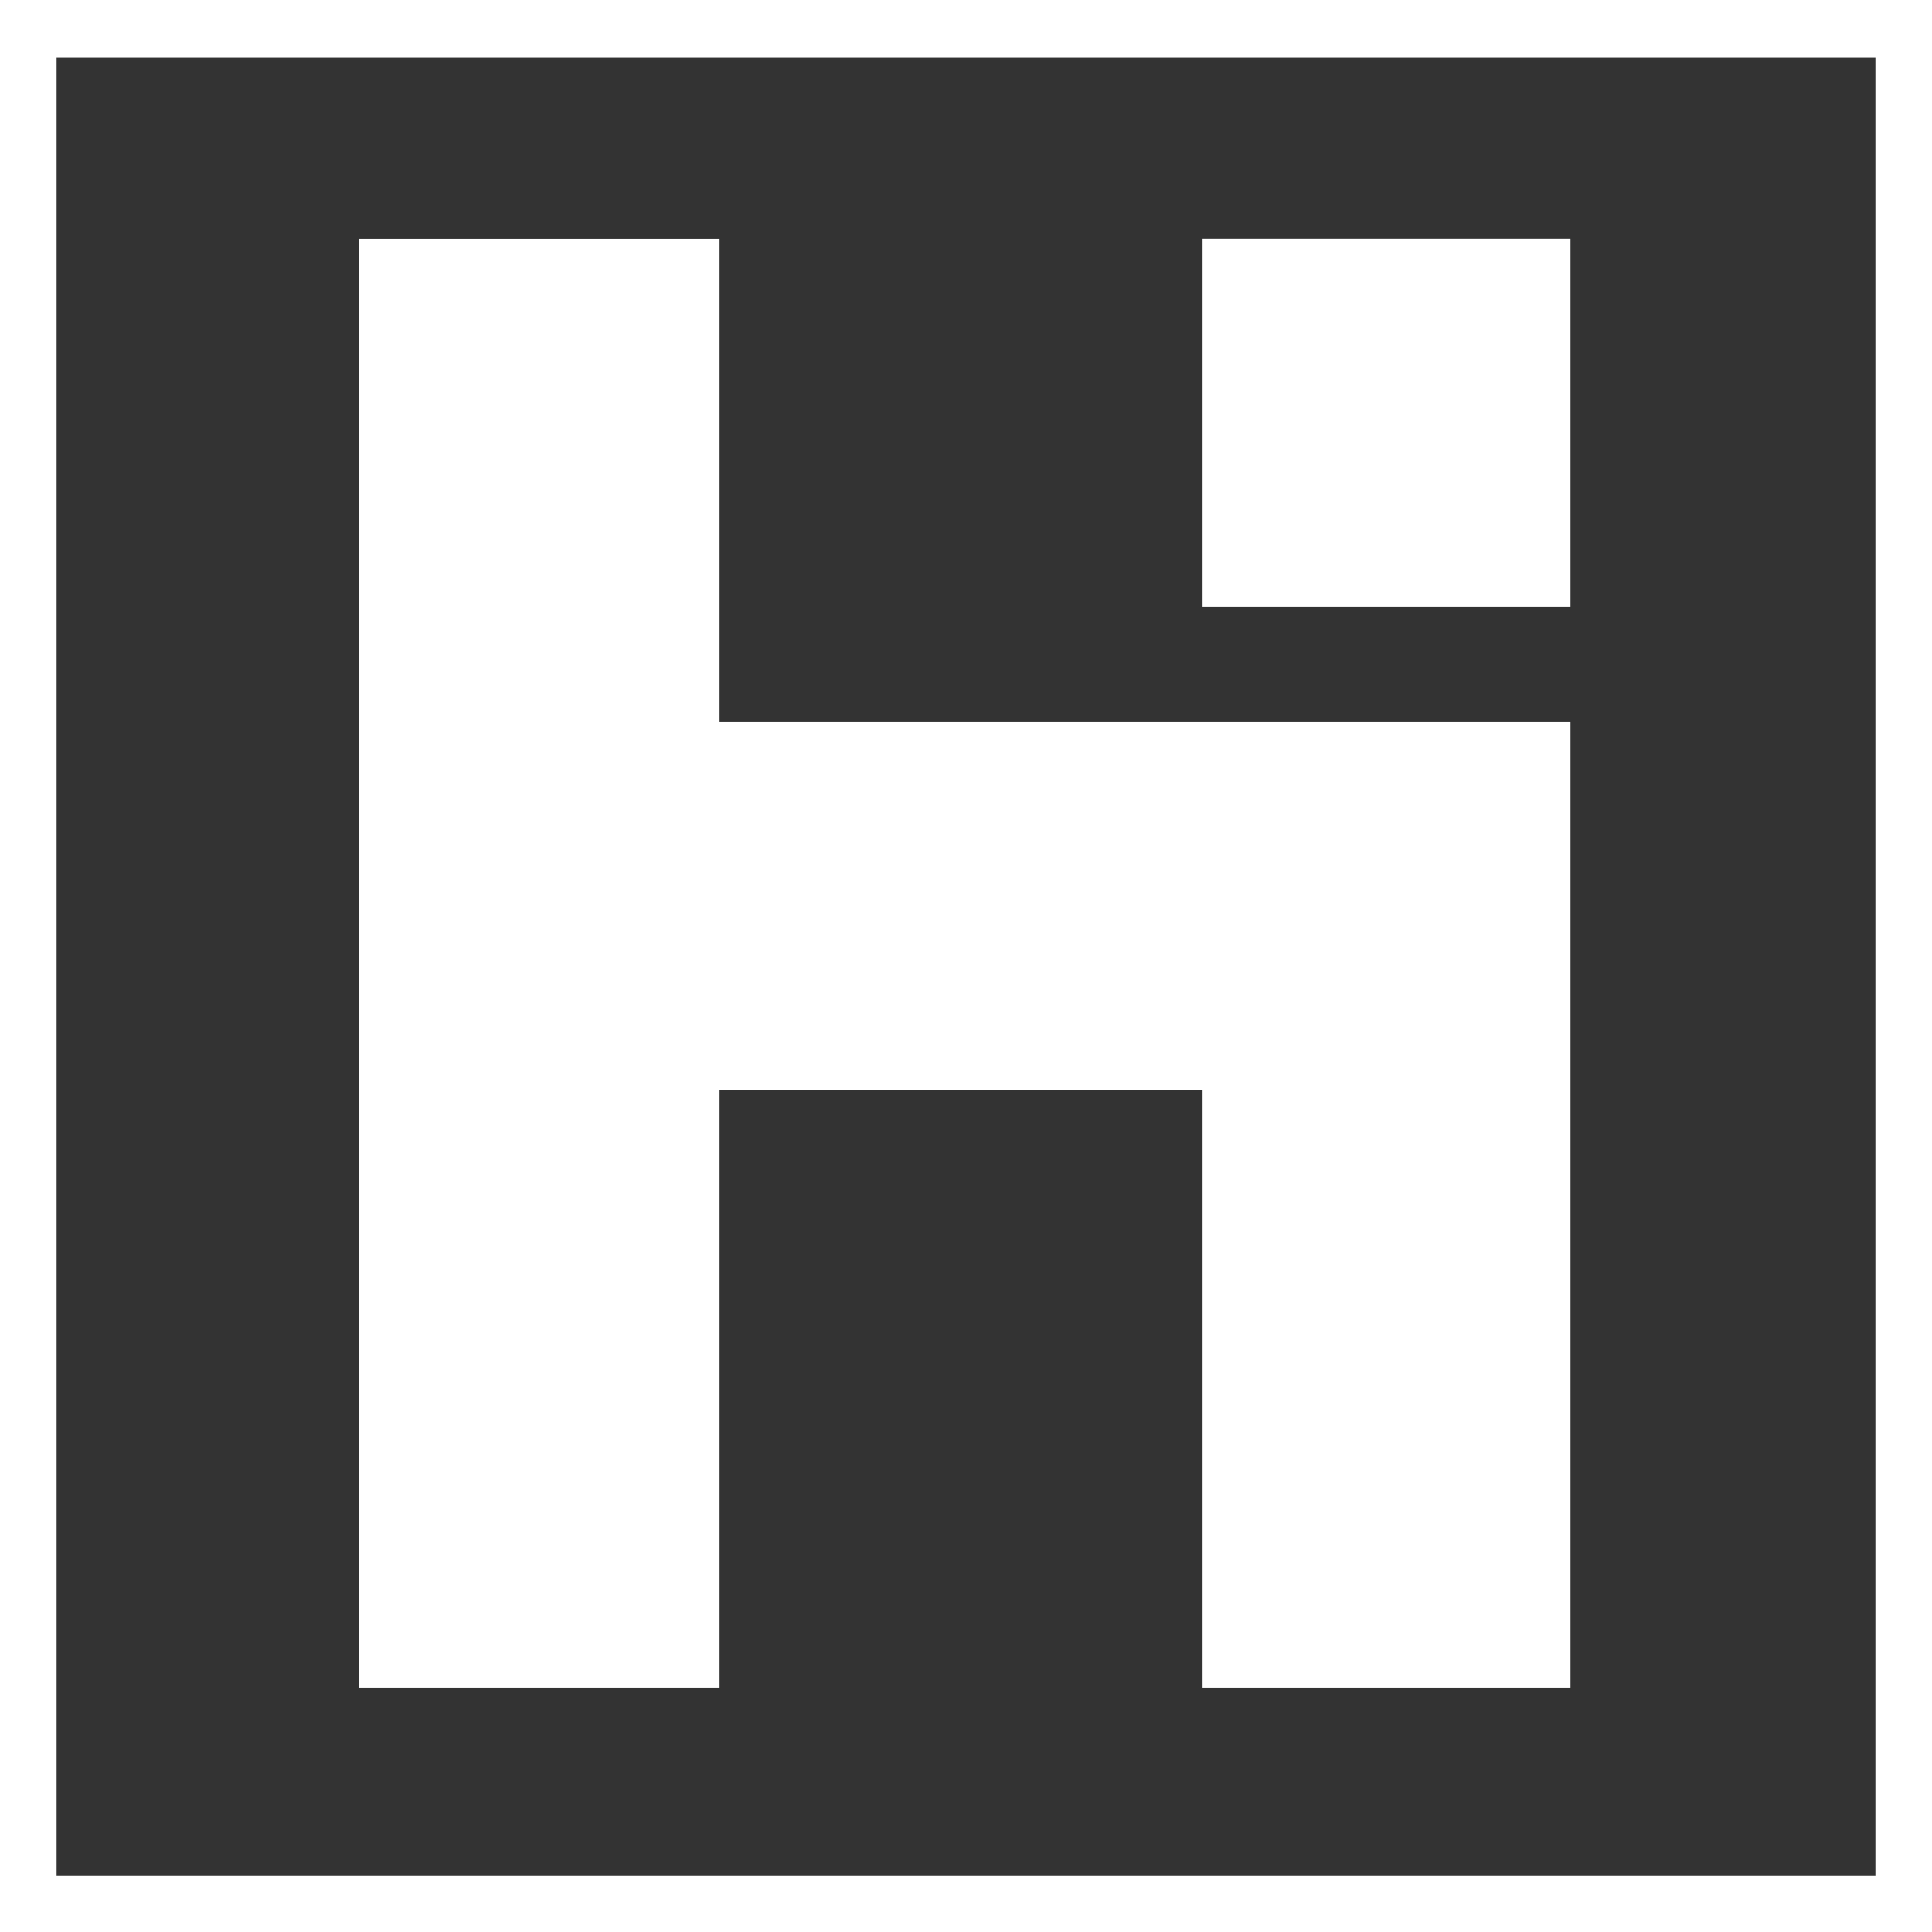 <svg id="svg2" xmlns="http://www.w3.org/2000/svg" viewBox="0 0 1024 1024"><rect x="0" y="0" width="1024" height="1024" fill="#333333" stroke="none"/><defs><style>.cls-1{fill:none;stroke:#fff;stroke-miterlimit:10;stroke-width:60px;}.cls-2{fill:#fff;}</style></defs><rect class="cls-1" y="0.54" width="1024" height="1023.46"/><g id="layer1"><path id="path3007" class="cls-2" d="M190.4,510.54v-384h191v256h451v512h-195v-317h-256v317h-191v-384ZM637.4,224V126.5h195v195h-195Z"/></g></svg>